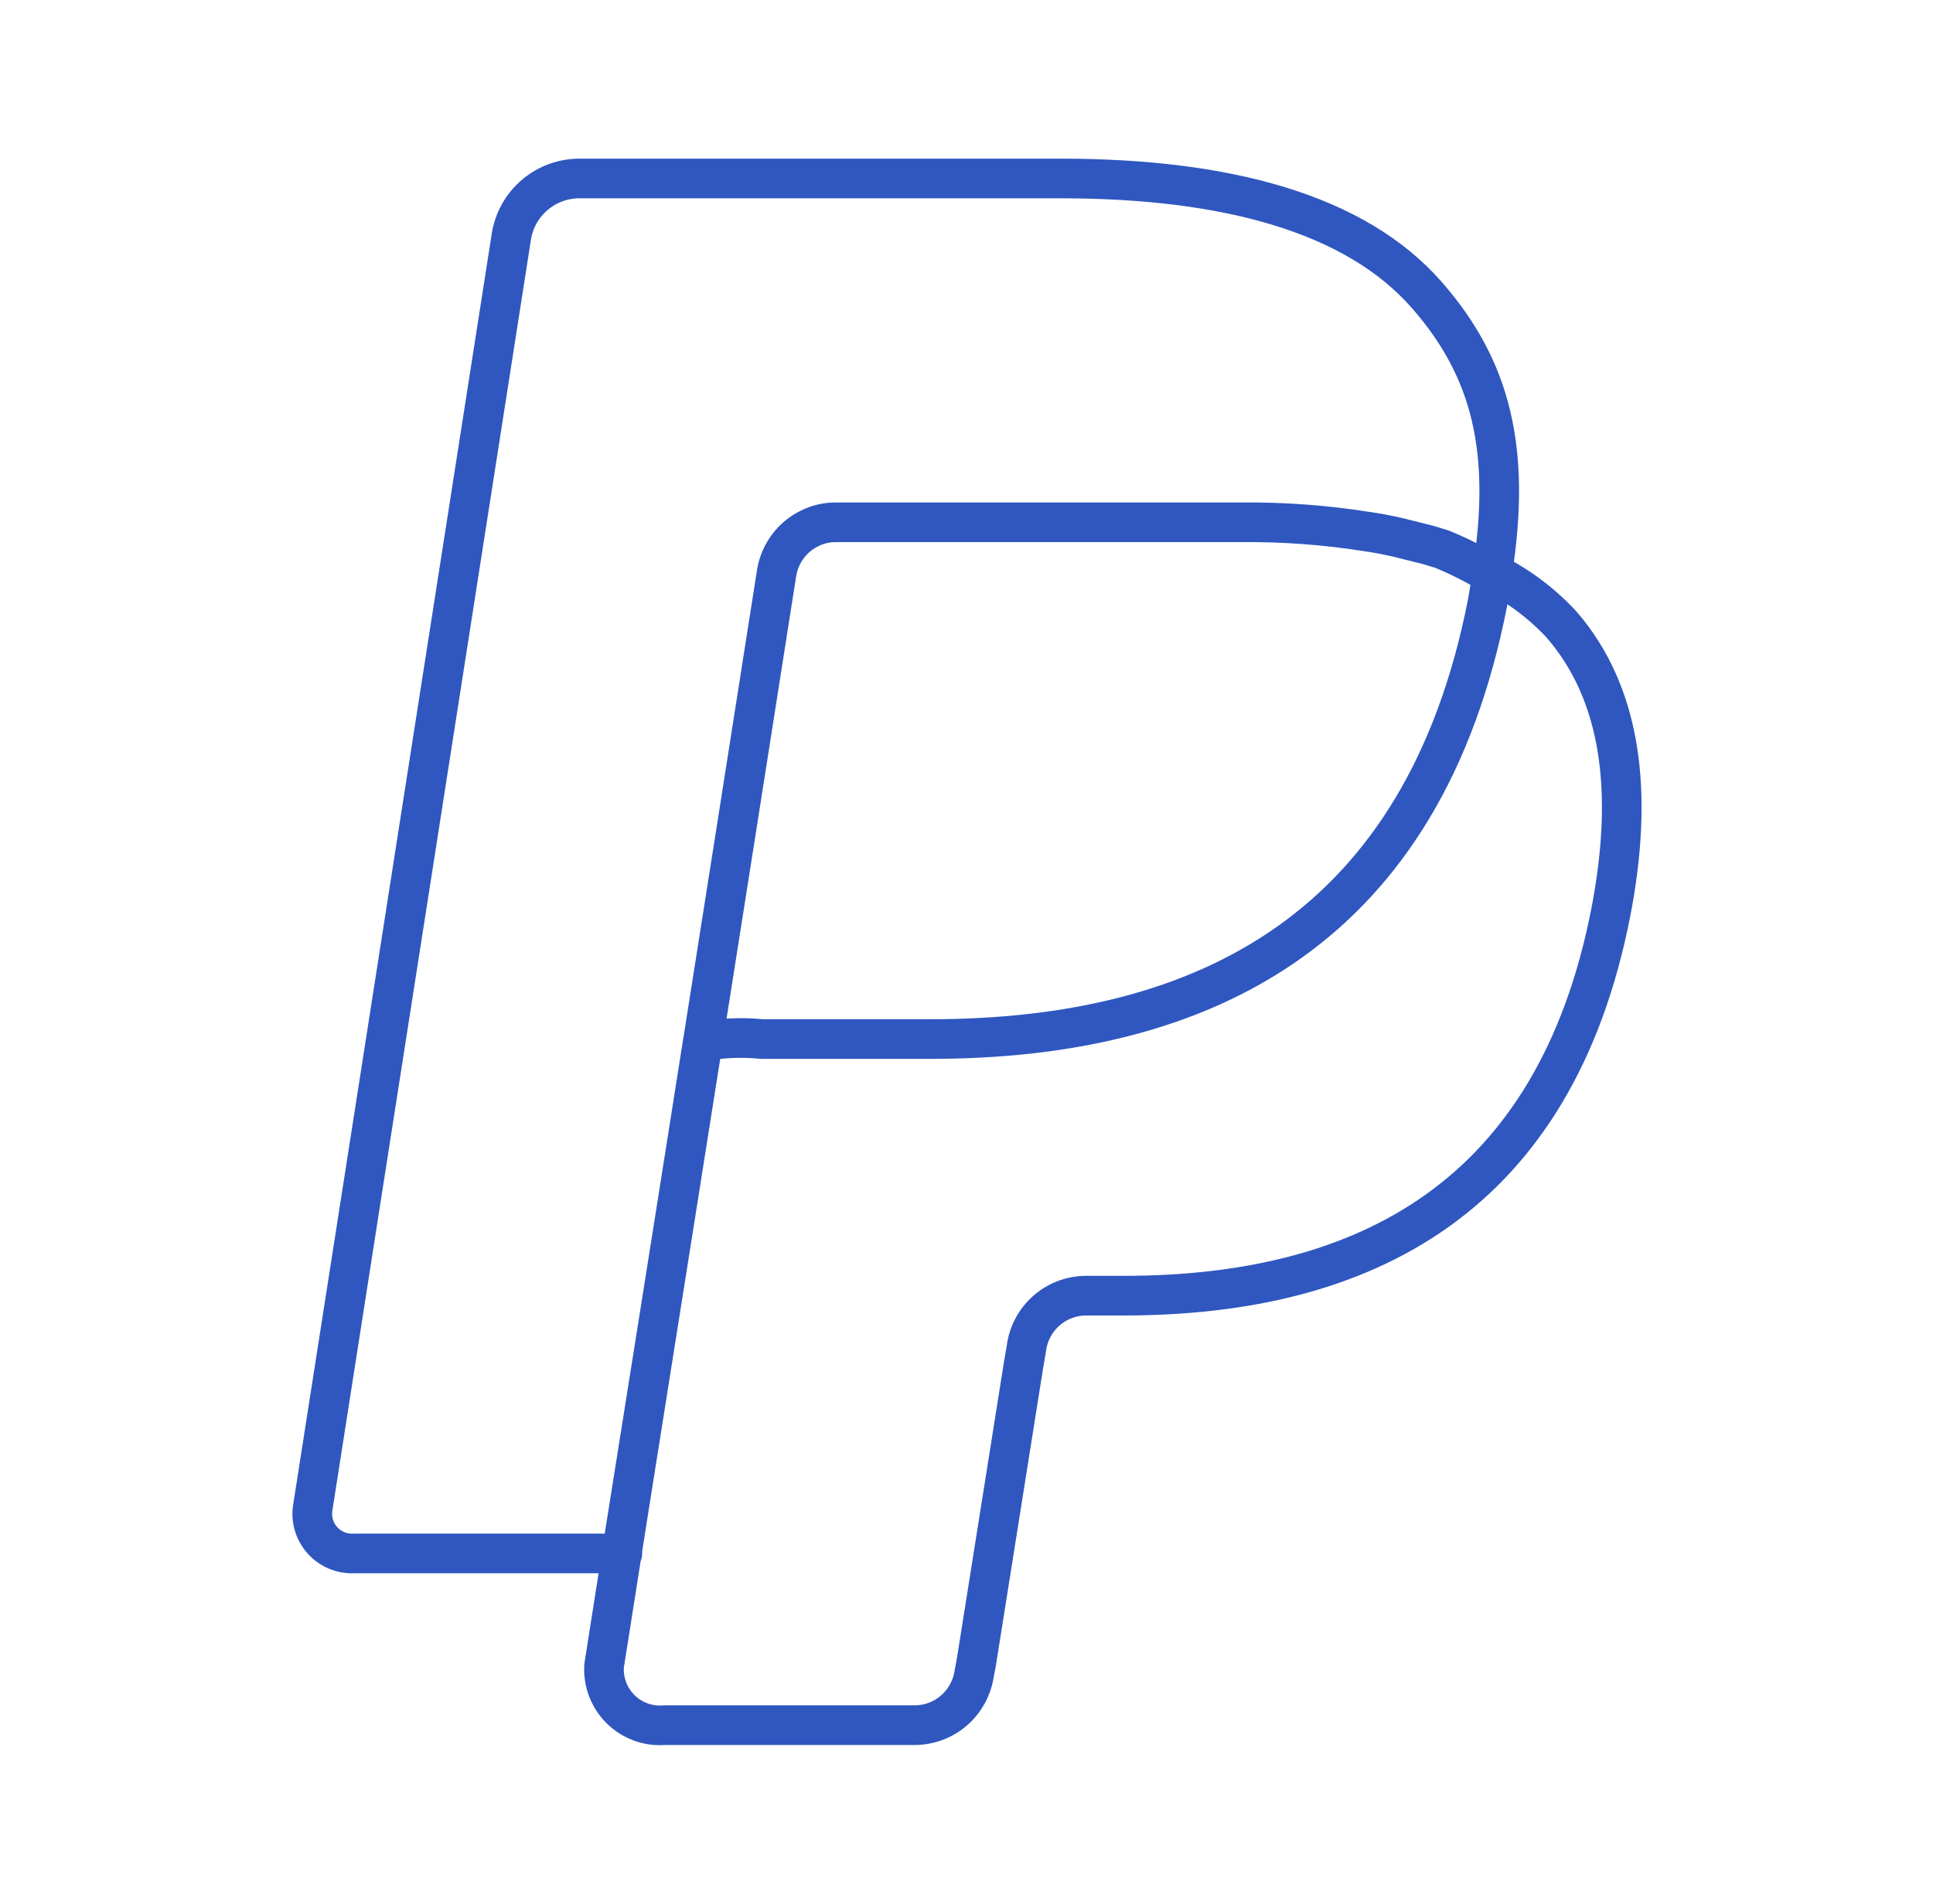 <svg width="65" height="64" viewBox="0 0 65 64" fill="none" xmlns="http://www.w3.org/2000/svg">
<path d="M19.5 6H35.66C41.234 6 45.58 7.173 47.98 9.92C50.167 12.413 50.82 15.173 50.18 19.253C51.051 19.688 51.837 20.275 52.5 20.987C54.54 23.333 54.94 26.667 54.167 30.667C52.3 40.24 45.927 43.56 37.78 43.56H36.5C36.011 43.566 35.54 43.749 35.175 44.075C34.81 44.401 34.575 44.848 34.514 45.333L34.42 45.88L32.834 55.867L32.754 56.293C32.678 56.769 32.434 57.202 32.068 57.515C31.701 57.828 31.235 58 30.754 58H22.34C22.071 58.022 21.8 57.985 21.546 57.893C21.292 57.8 21.061 57.654 20.869 57.464C20.677 57.274 20.527 57.045 20.432 56.793C20.336 56.54 20.296 56.27 20.314 56C21.434 48.853 22.514 42.147 23.634 35.013C24.289 34.893 24.958 34.866 25.62 34.933H31.274C40.607 34.933 47.887 31.16 50.02 20.267L50.18 19.32C49.644 18.992 49.082 18.707 48.5 18.467L48.02 18.32L47.007 18.067C46.66 17.987 46.314 17.92 45.94 17.867C44.56 17.65 43.164 17.547 41.767 17.56H28.114C27.809 17.556 27.507 17.625 27.234 17.76C26.939 17.902 26.684 18.113 26.489 18.376C26.294 18.638 26.165 18.944 26.114 19.267C24.398 30.218 22.669 41.156 20.927 52.08V52.227H11.86C11.66 52.231 11.462 52.19 11.28 52.107C11.098 52.024 10.937 51.901 10.809 51.747C10.681 51.594 10.589 51.413 10.54 51.219C10.492 51.025 10.487 50.823 10.527 50.627L17.194 7.96C17.28 7.411 17.56 6.912 17.983 6.552C18.407 6.192 18.945 5.997 19.5 6Z" stroke="#2F57BF" stroke-width="1.333" stroke-linecap="round" stroke-linejoin="round"/>
</svg>
